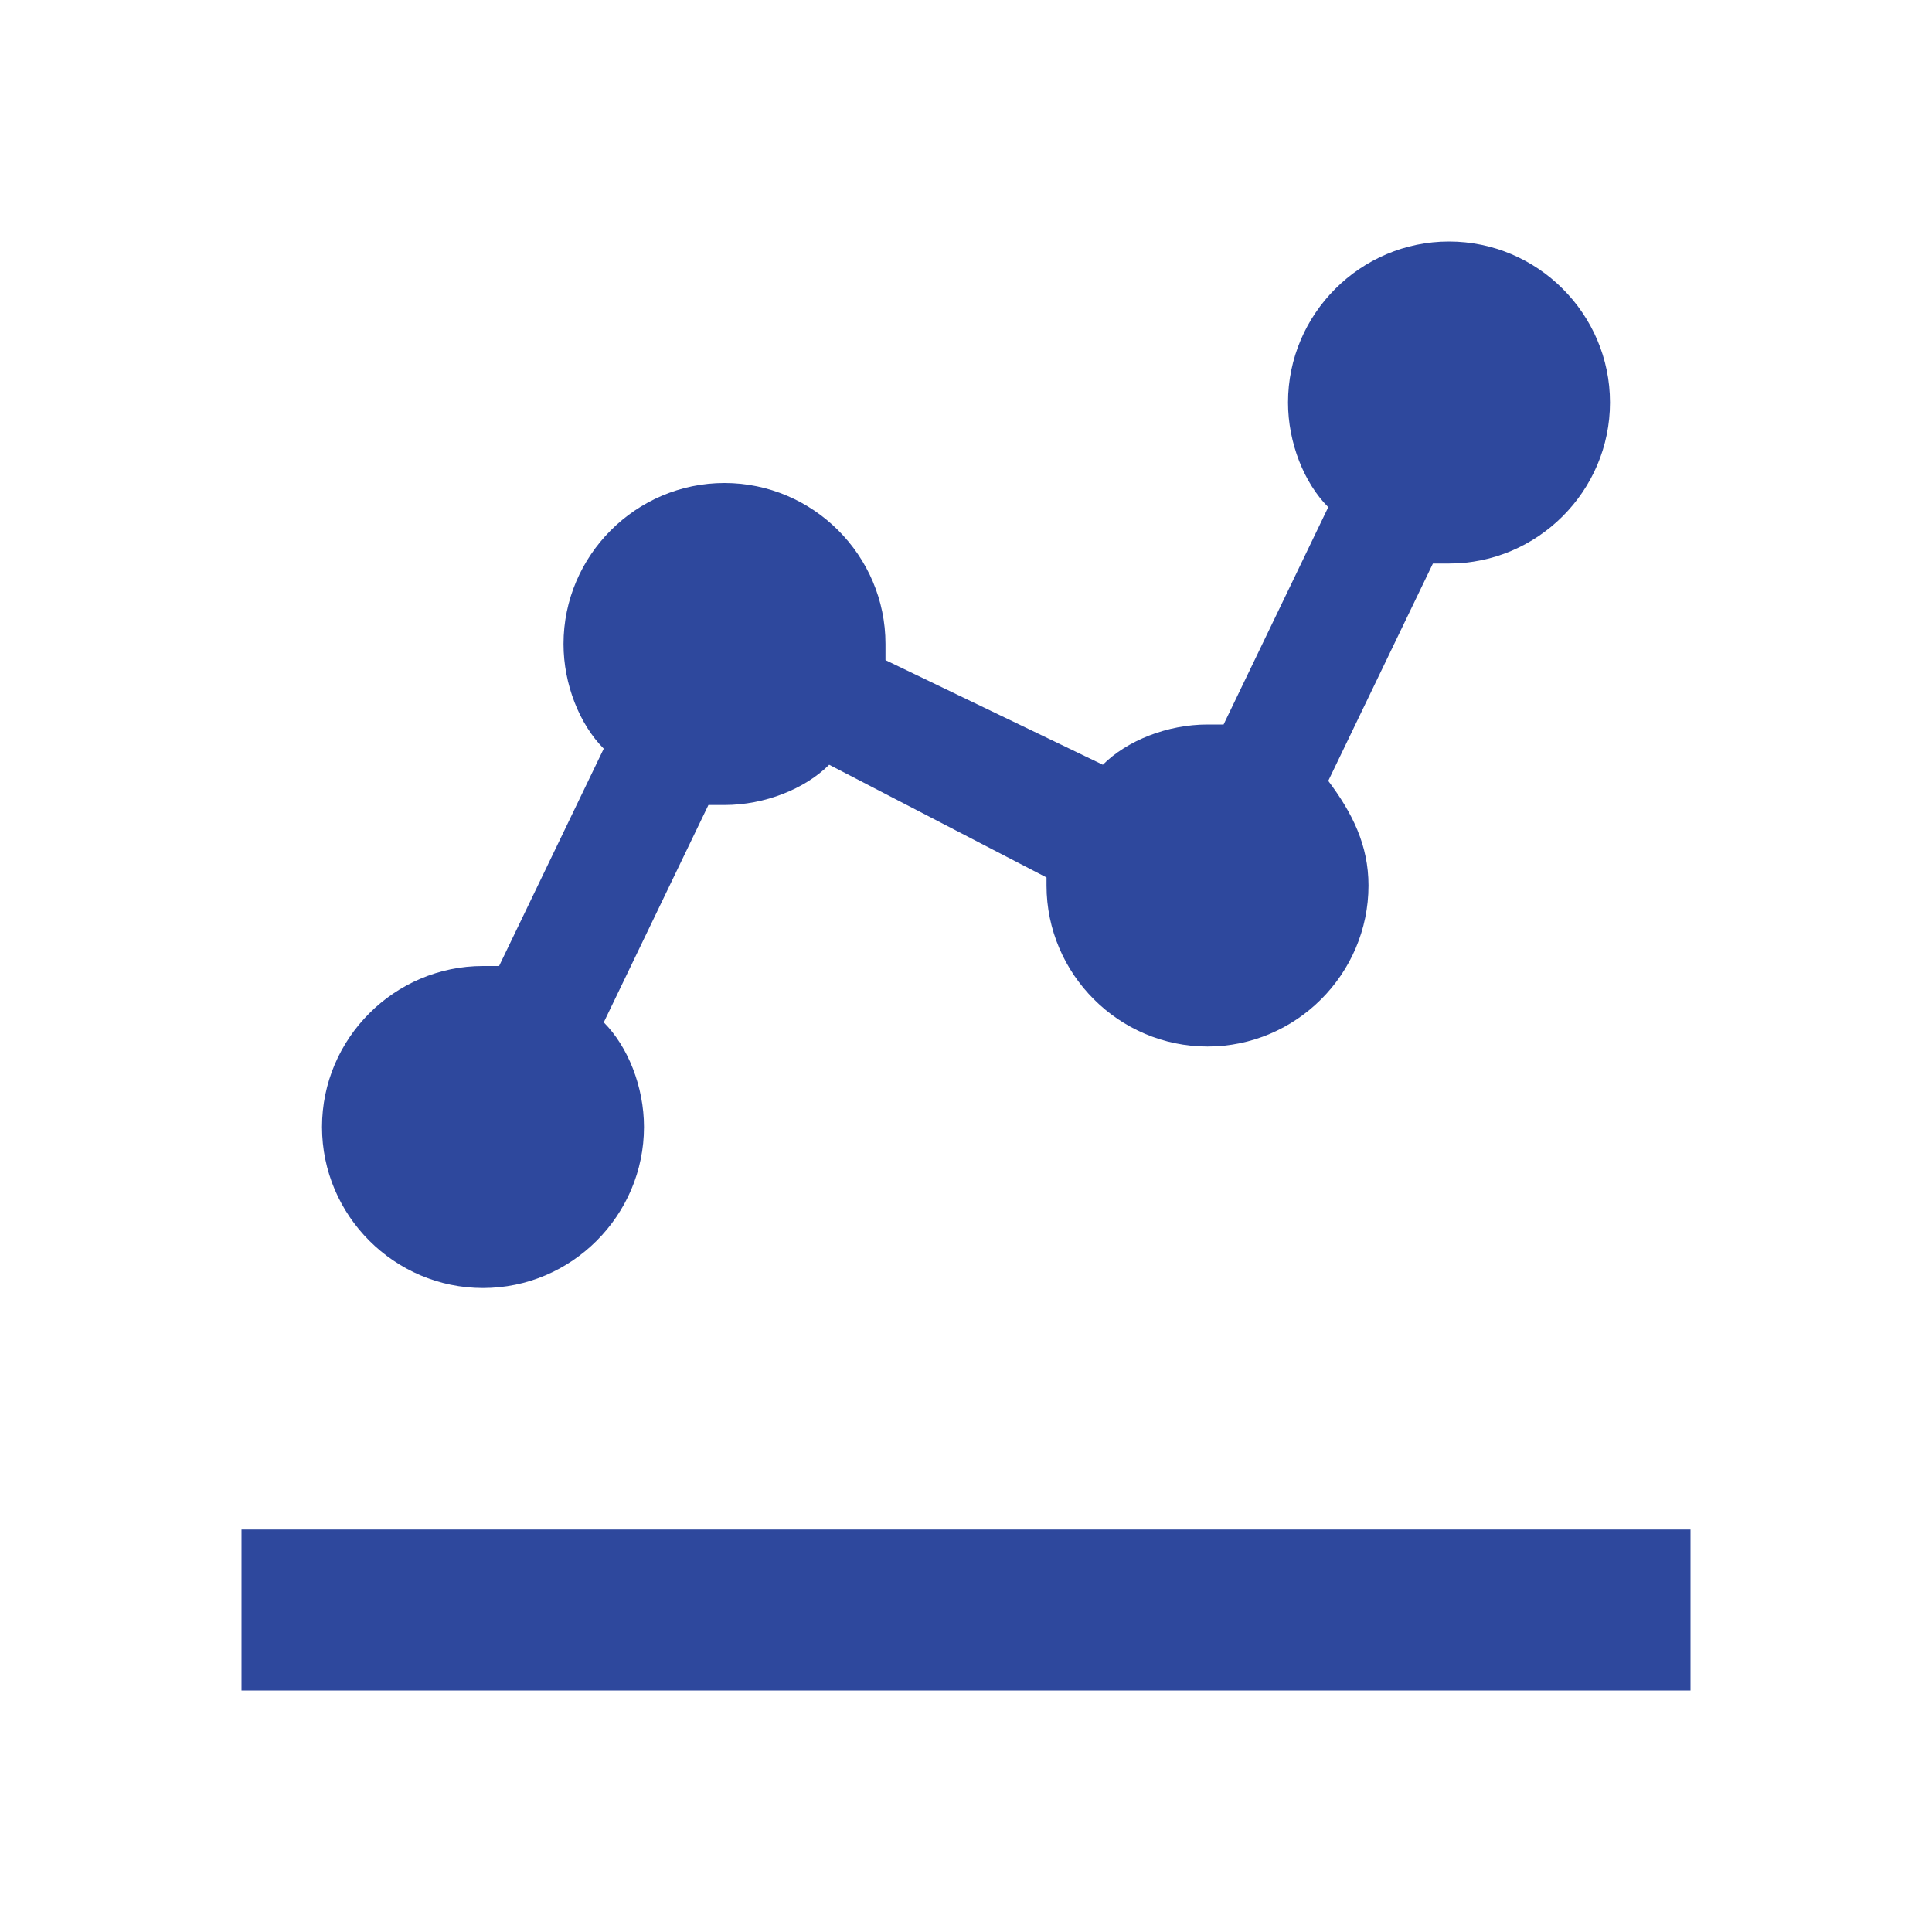 <svg width="52" height="52" viewBox="0 0 52 52" fill="none" xmlns="http://www.w3.org/2000/svg">
<path d="M6.5 41.167H45.5V45.5H6.5V41.167ZM13 34.667C15.383 34.667 17.333 32.717 17.333 30.333C17.333 29.25 16.9 28.167 16.25 27.517L19.067 21.667H19.5C20.583 21.667 21.667 21.233 22.317 20.583L28.167 23.617V23.833C28.167 26.217 30.117 28.167 32.5 28.167C34.883 28.167 36.833 26.217 36.833 23.833C36.833 22.75 36.4 21.883 35.75 21.017L38.567 15.167H39C41.383 15.167 43.333 13.217 43.333 10.833C43.333 8.45 41.383 6.5 39 6.5C36.617 6.5 34.667 8.45 34.667 10.833C34.667 11.917 35.1 13 35.75 13.65L32.933 19.5H32.5C31.417 19.5 30.333 19.933 29.683 20.583L23.833 17.767V17.333C23.833 14.95 21.883 13 19.5 13C17.117 13 15.167 14.95 15.167 17.333C15.167 18.417 15.6 19.5 16.25 20.15L13.433 26H13C10.617 26 8.667 27.95 8.667 30.333C8.667 32.717 10.617 34.667 13 34.667Z" fill="#2E489D"/>
</svg>
